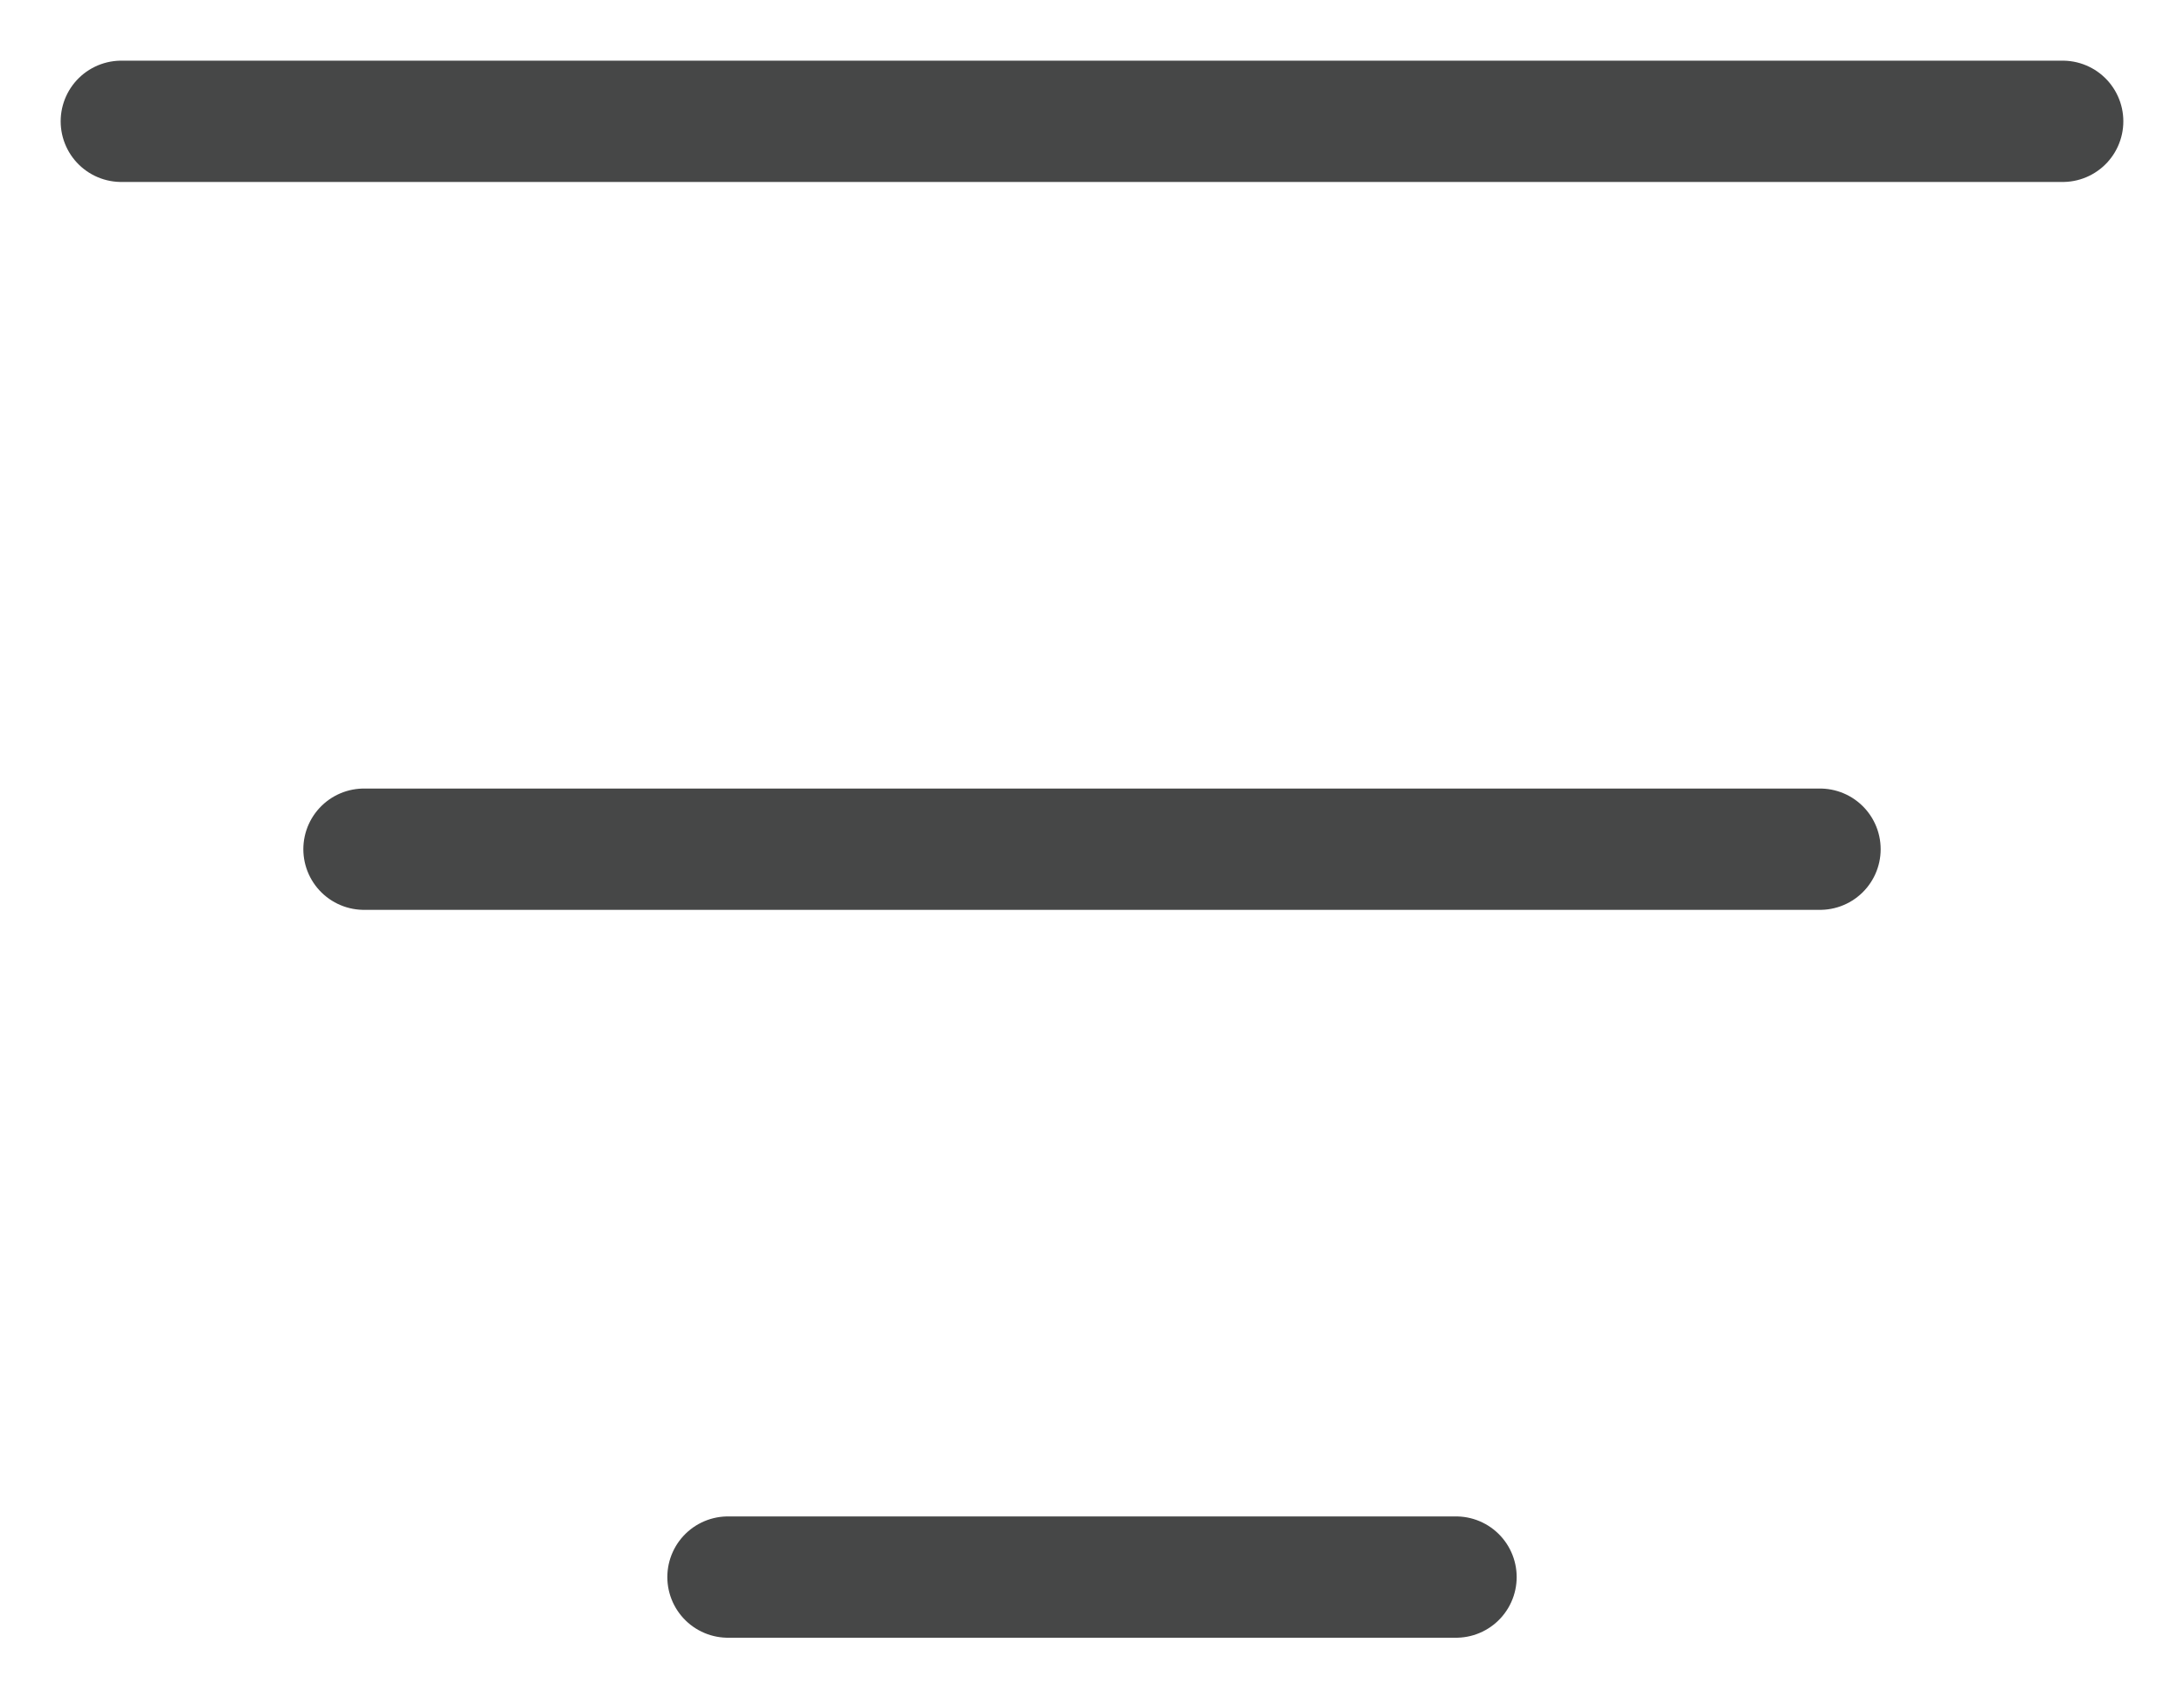 <svg width="18" height="14" viewBox="0 0 18 14" fill="none" xmlns="http://www.w3.org/2000/svg">
<path d="M1 1H17" stroke="#464747" stroke-linecap="round" stroke-linejoin="round"/>
<path d="M3 7H15" stroke="#464747" stroke-linecap="round" stroke-linejoin="round"/>
<path d="M6 13H12" stroke="#464747" stroke-linecap="round" stroke-linejoin="round"/>
</svg>
